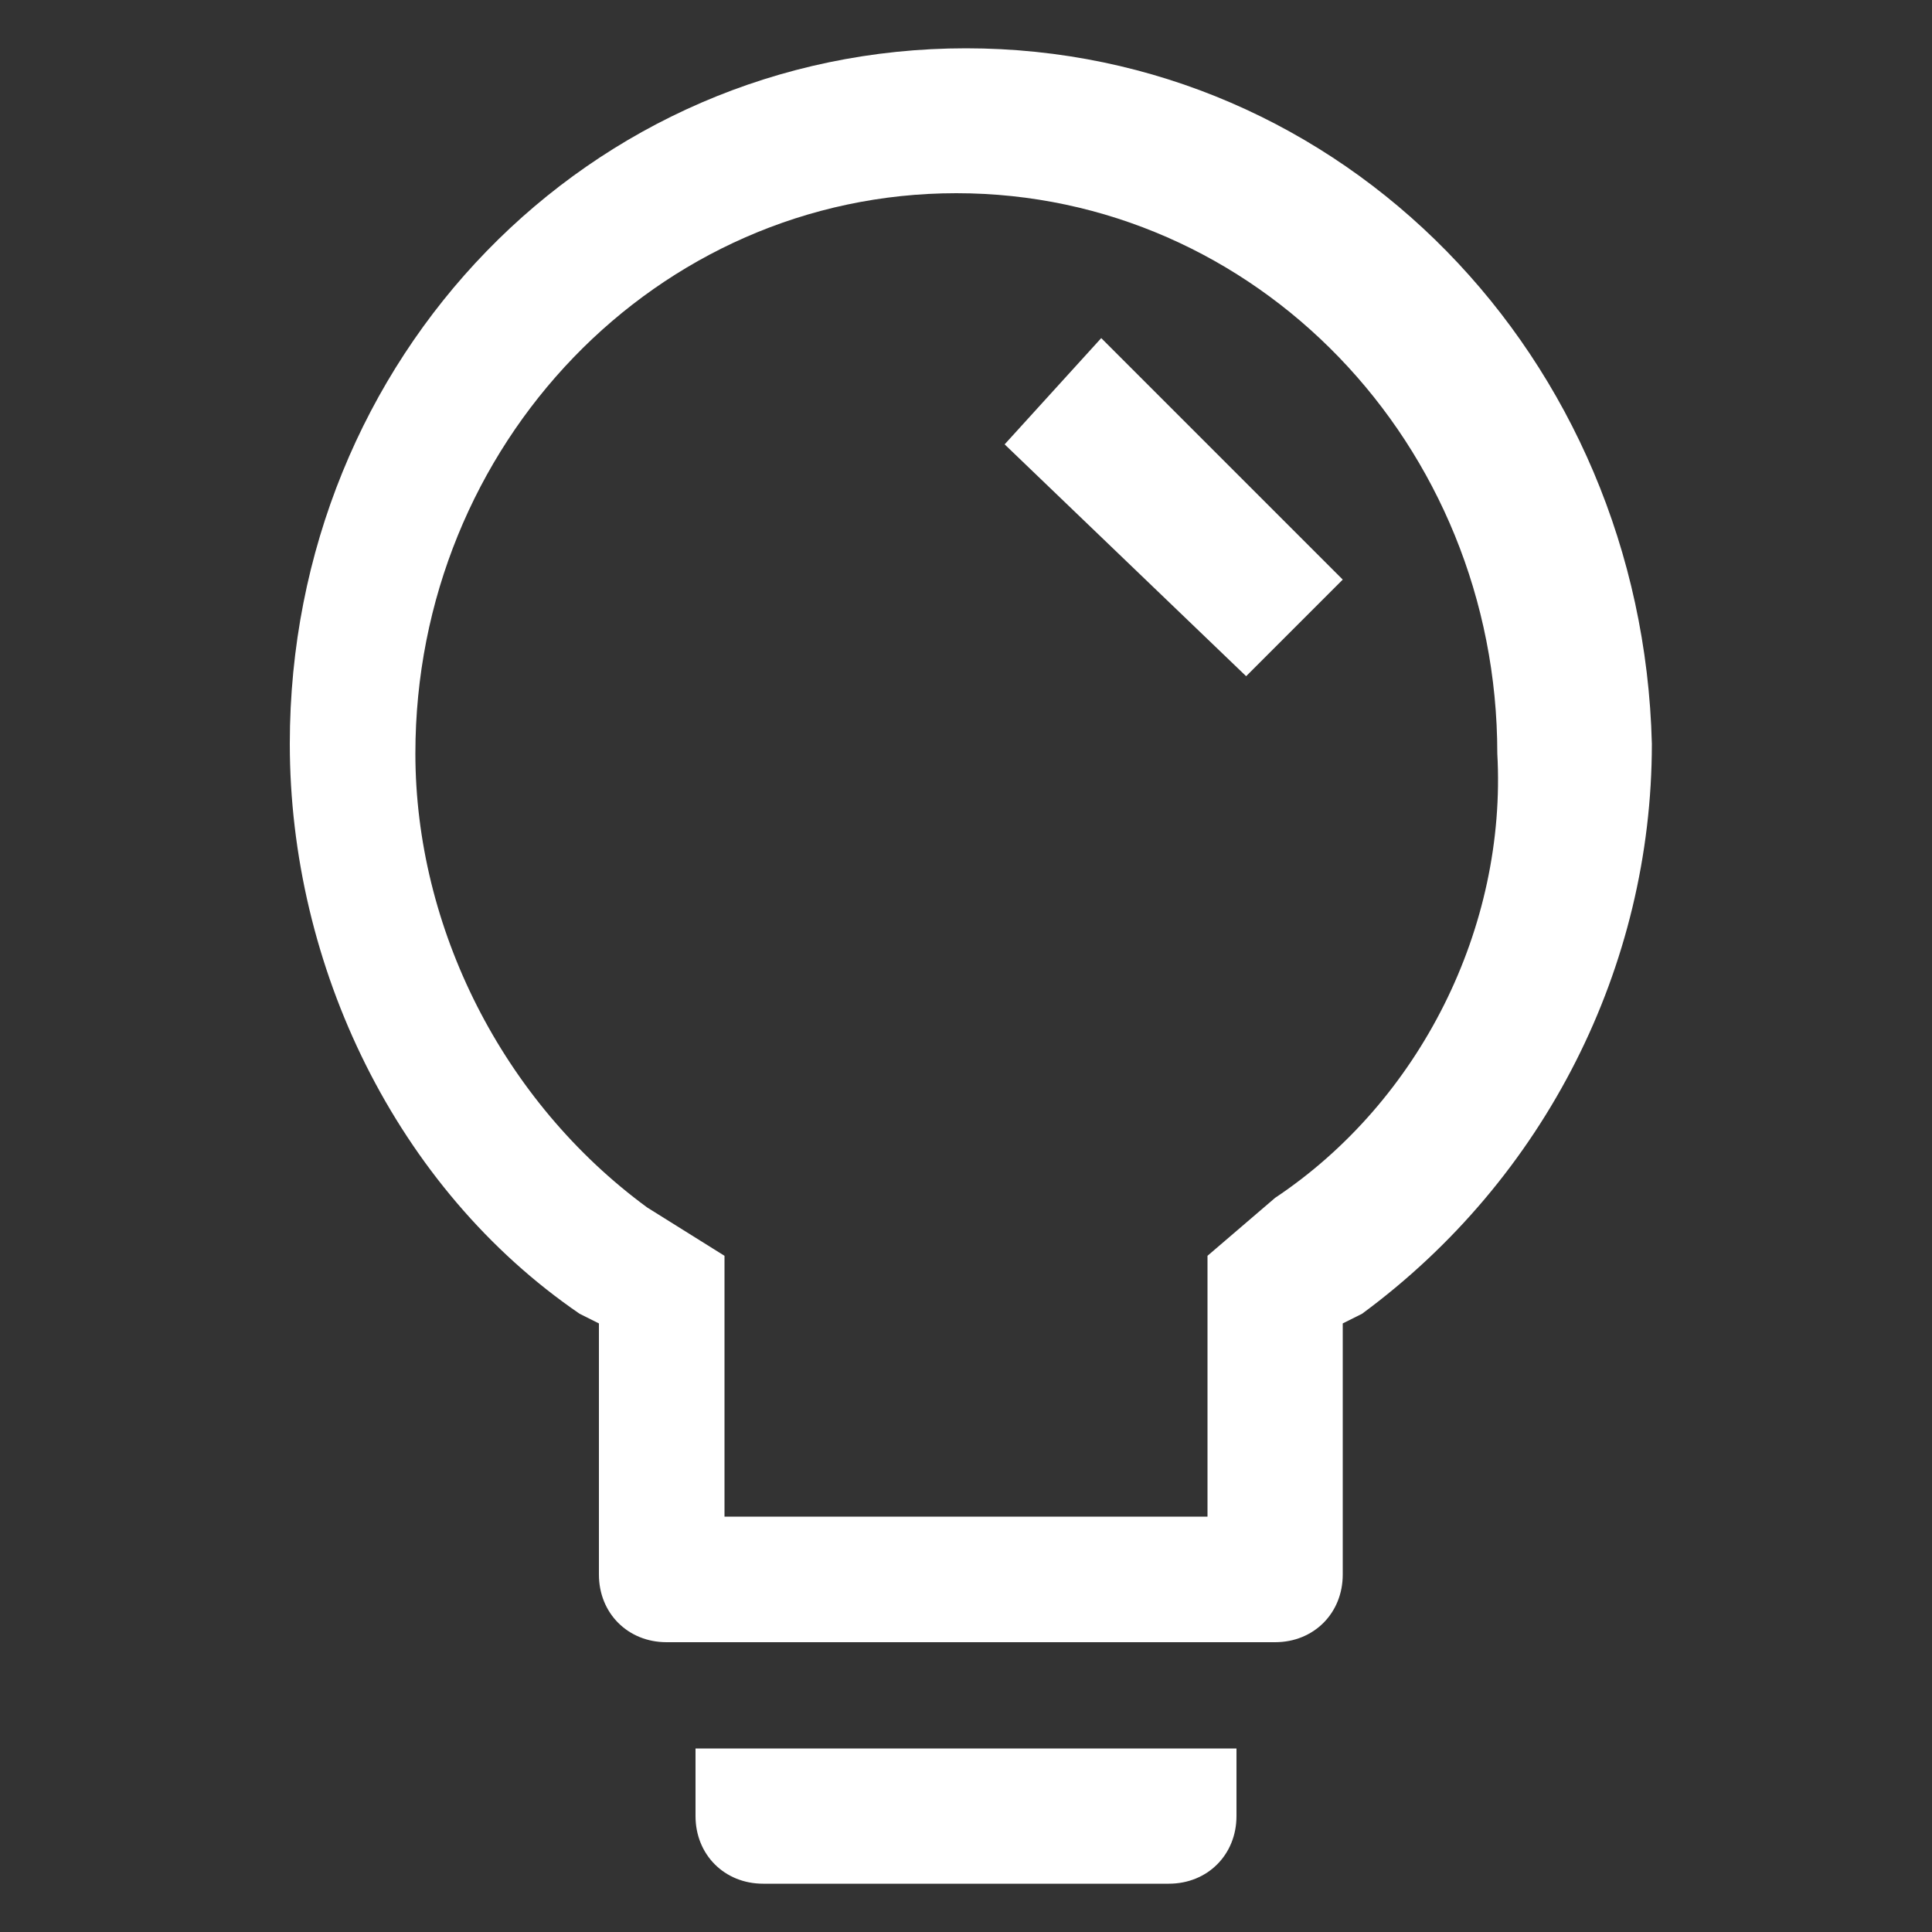 <?xml version="1.0" encoding="utf-8"?>
<!-- Generator: Adobe Illustrator 22.1.0, SVG Export Plug-In . SVG Version: 6.00 Build 0)  -->
<svg version="1.1" id="图层_1" xmlns="http://www.w3.org/2000/svg" xmlns:xlink="http://www.w3.org/1999/xlink" x="0px" y="0px"
	 viewBox="0 0 20 20" style="enable-background:new 0 0 20 20;" xml:space="preserve">
<rect x="0" y="0" width="20" height="20" fill="#333333" stroke="none"/>
<style type="text/css">
	.st0{fill:#FFFFFF;}
</style>
<g>
	<g>
		<path class="st0" d="M10,0.5c-3.9,0-7,3.2-7,7.2c0,2.3,1.1,4.6,3,5.9l0.2,0.1v2.6c0,0.4,0.3,0.7,0.7,0.7h6.3
			c0.4,0,0.7-0.3,0.7-0.7v-2.6l0.2-0.1c1.9-1.4,3-3.6,3-5.9C17,3.7,13.9,0.5,10,0.5z M13.2,12.4L12.5,13v2.7h-5V13l-0.8-0.5
			c-1.5-1.1-2.4-2.9-2.4-4.7C4.3,4.6,6.8,2,9.9,2s5.6,2.6,5.6,5.8C15.6,9.6,14.7,11.4,13.2,12.4z M7.2,18.8c0,0.4,0.3,0.7,0.7,0.7
			h4.2c0.4,0,0.7-0.3,0.7-0.7v-0.7H7.2V18.8z M10.4,4.6L12.9,7l1-1l-2.5-2.5L10.4,4.6z"/>
	</g>
</g>
</svg>
